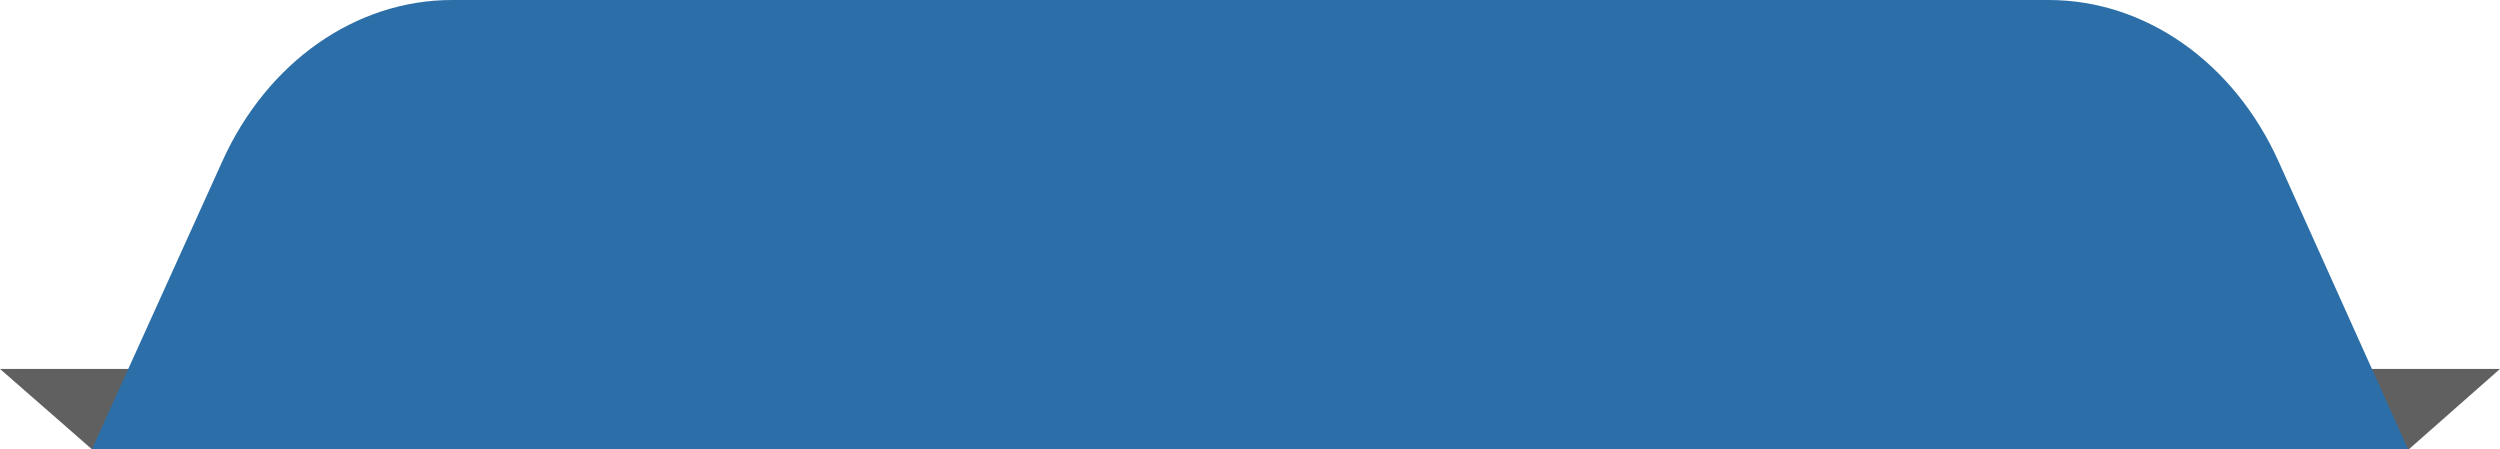 <svg xmlns="http://www.w3.org/2000/svg" id="uuid-cd960c0b-8694-44b0-8041-e947124e8f4c" viewBox="0 0 208.561 37.499"><defs><style>.uuid-b6a8a912-8b1a-4b9e-abdf-9abb18742e51{fill:#606060;}.uuid-b6a8a912-8b1a-4b9e-abdf-9abb18742e51,.uuid-26262684-f299-4d36-bef8-2066213842a4{stroke-width:0px;}.uuid-26262684-f299-4d36-bef8-2066213842a4{fill:#2c6fa8;}</style></defs><g id="uuid-e380dc3d-6ff9-4d7f-8b2e-f088569ddff6"><polygon class="uuid-b6a8a912-8b1a-4b9e-abdf-9abb18742e51" points="200.936 37.499 7.691 37.499 0 30.777 208.561 30.777 200.936 37.499"></polygon><path class="uuid-26262684-f299-4d36-bef8-2066213842a4" d="m200.903,37.499H7.658l2.229-4.924,8.672-19.147C22.298,5.171,29.676,0,37.717,0h133.194c8.062,0,15.455,5.197,19.185,13.487l8.589,19.088,1.104,2.462,1.115,2.462Z"></path></g></svg>